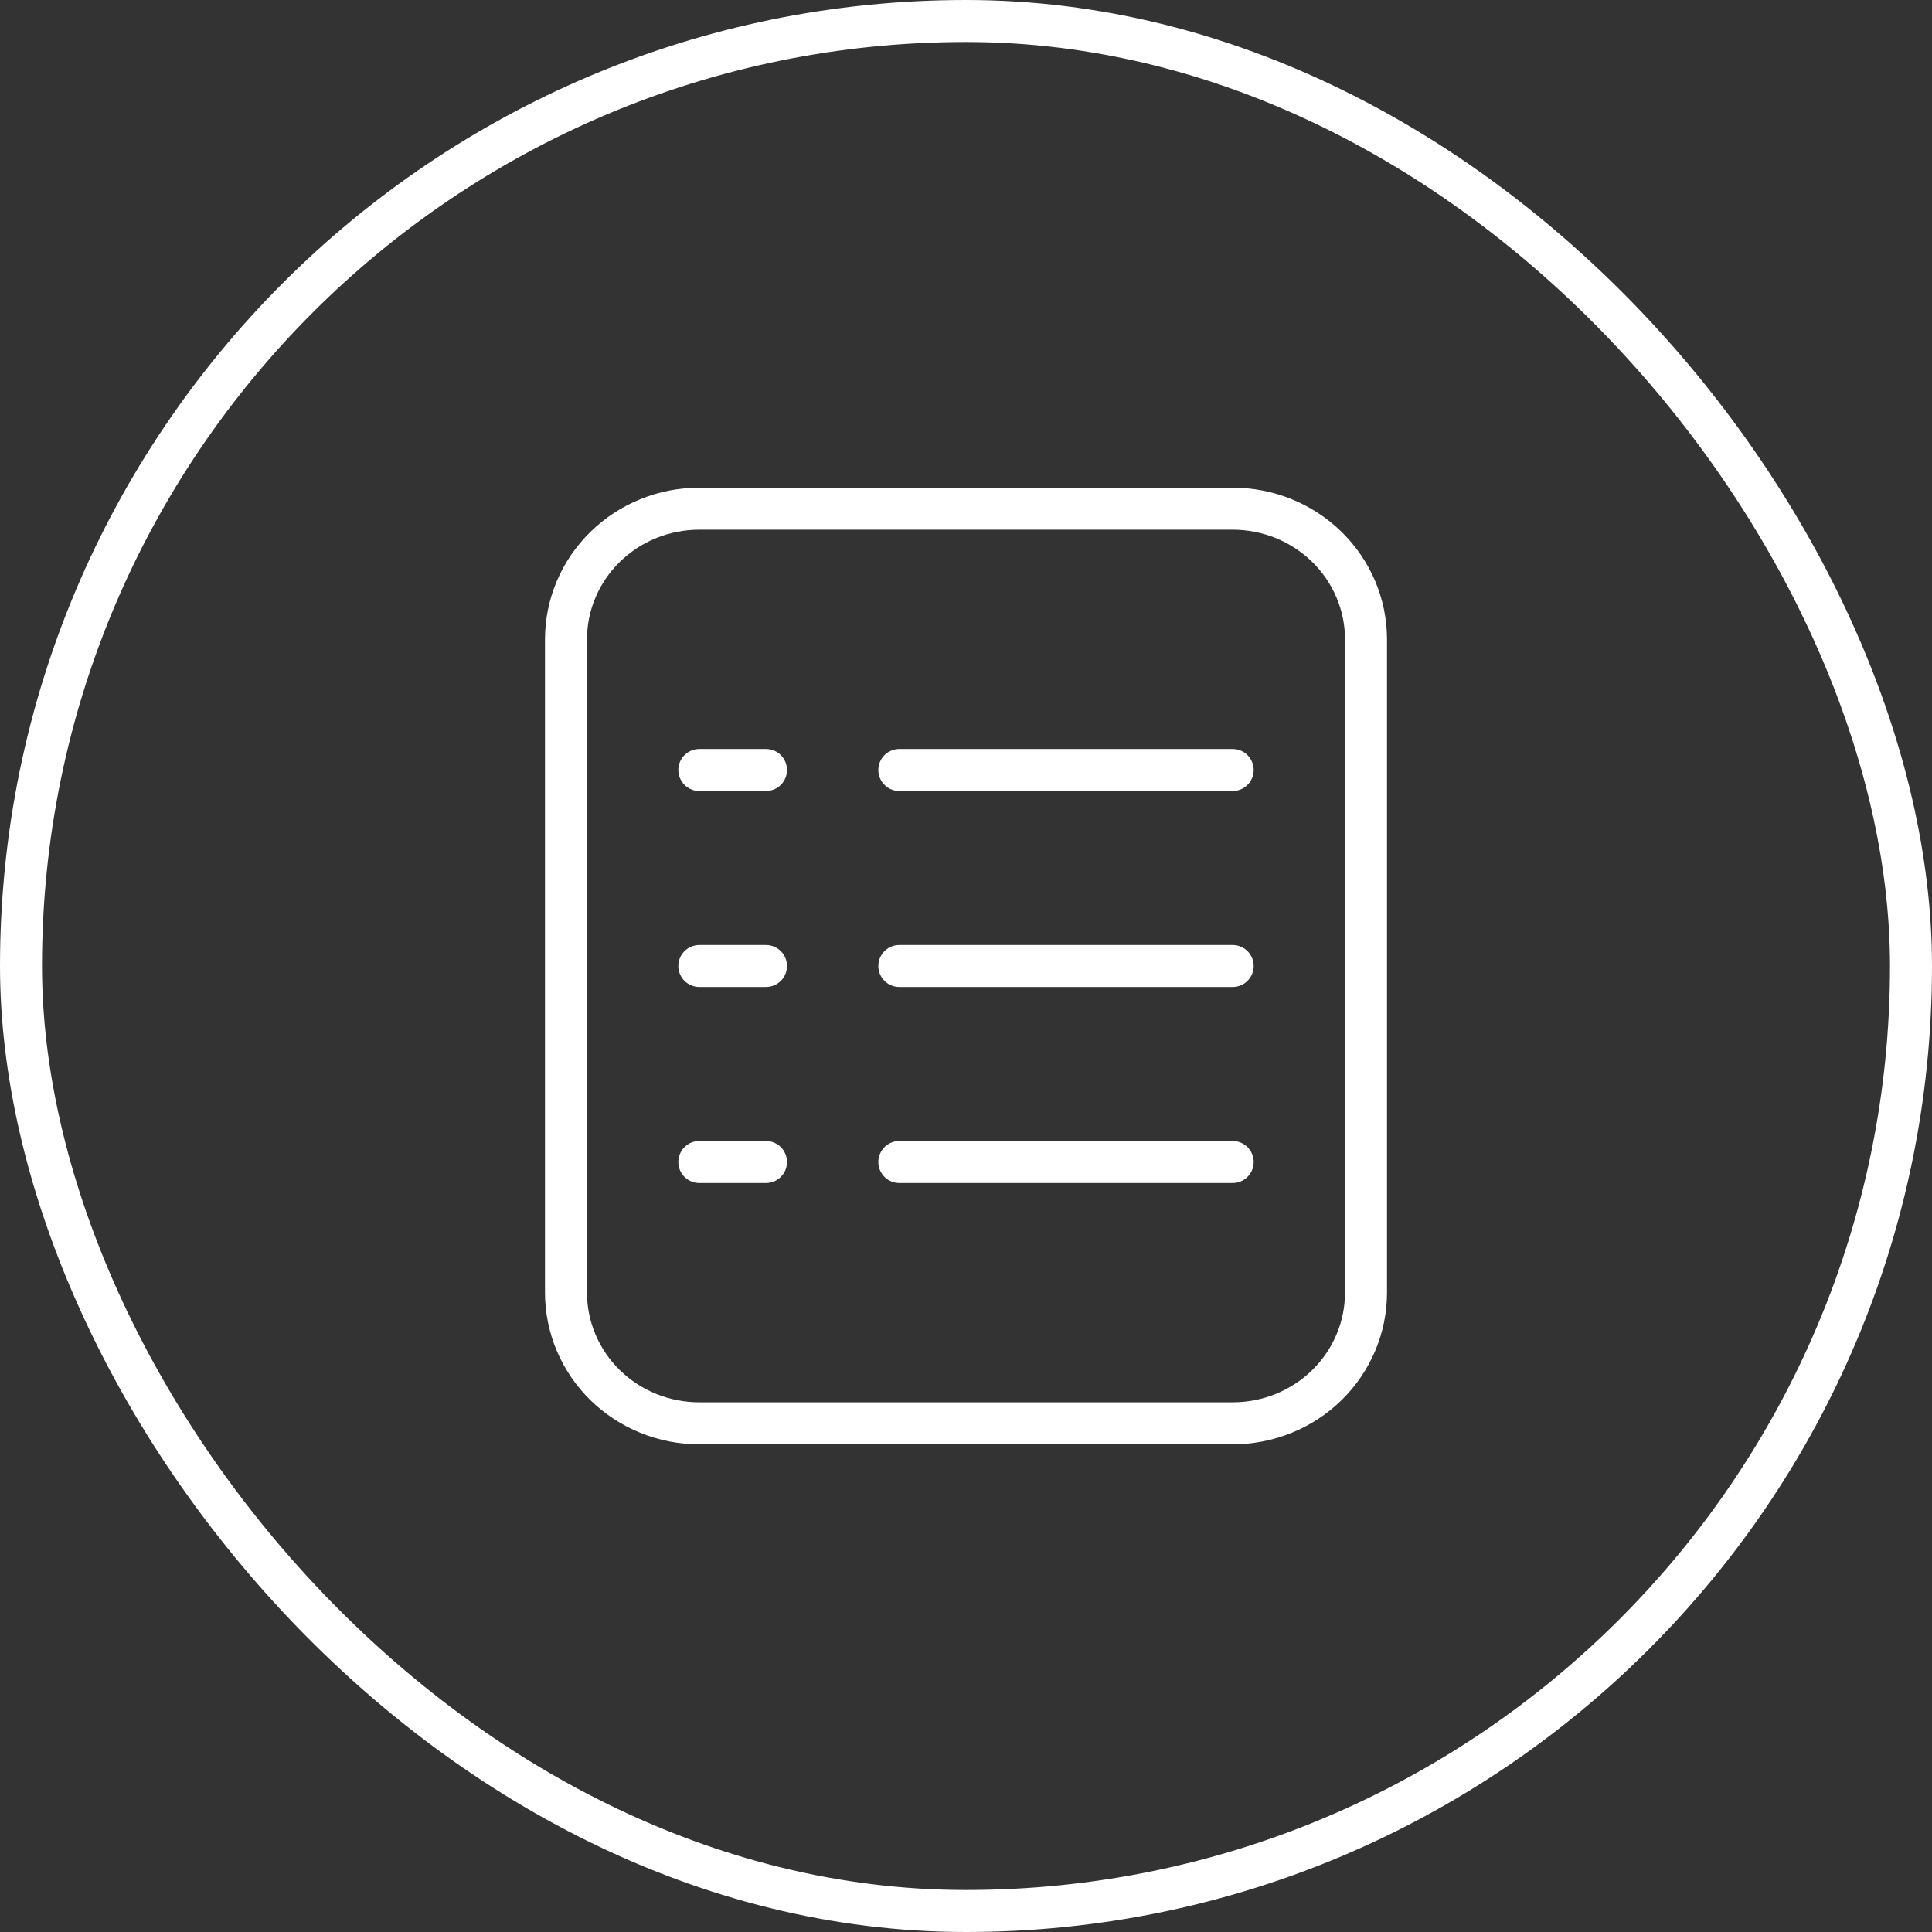<svg width="69" height="69" viewBox="0 0 69 69" fill="none" xmlns="http://www.w3.org/2000/svg">
<rect x="0" y="0" width="69" height="69" fill="#333333" stroke="none"/>
<rect x="0.75" y="0.75" width="67.5" height="67.5" rx="33.75" stroke="white" stroke-width="1.5"/>
<path d="M32.119 27.5H44.024M24.976 27.5H27.357M32.119 34.5H44.024M24.976 34.5H27.357M32.119 41.5H44.024M24.976 41.5H27.357M48.786 46.167V22.833C48.786 21.596 48.284 20.409 47.391 19.534C46.498 18.658 45.287 18.167 44.024 18.167H24.976C23.713 18.167 22.502 18.658 21.609 19.534C20.716 20.409 20.214 21.596 20.214 22.833V46.167C20.214 47.404 20.716 48.591 21.609 49.467C22.502 50.342 23.713 50.833 24.976 50.833H44.024C45.287 50.833 46.498 50.342 47.391 49.467C48.284 48.591 48.786 47.404 48.786 46.167V46.167Z" stroke="white" stroke-width="1.5" stroke-linecap="round" stroke-linejoin="round"/>
</svg>

